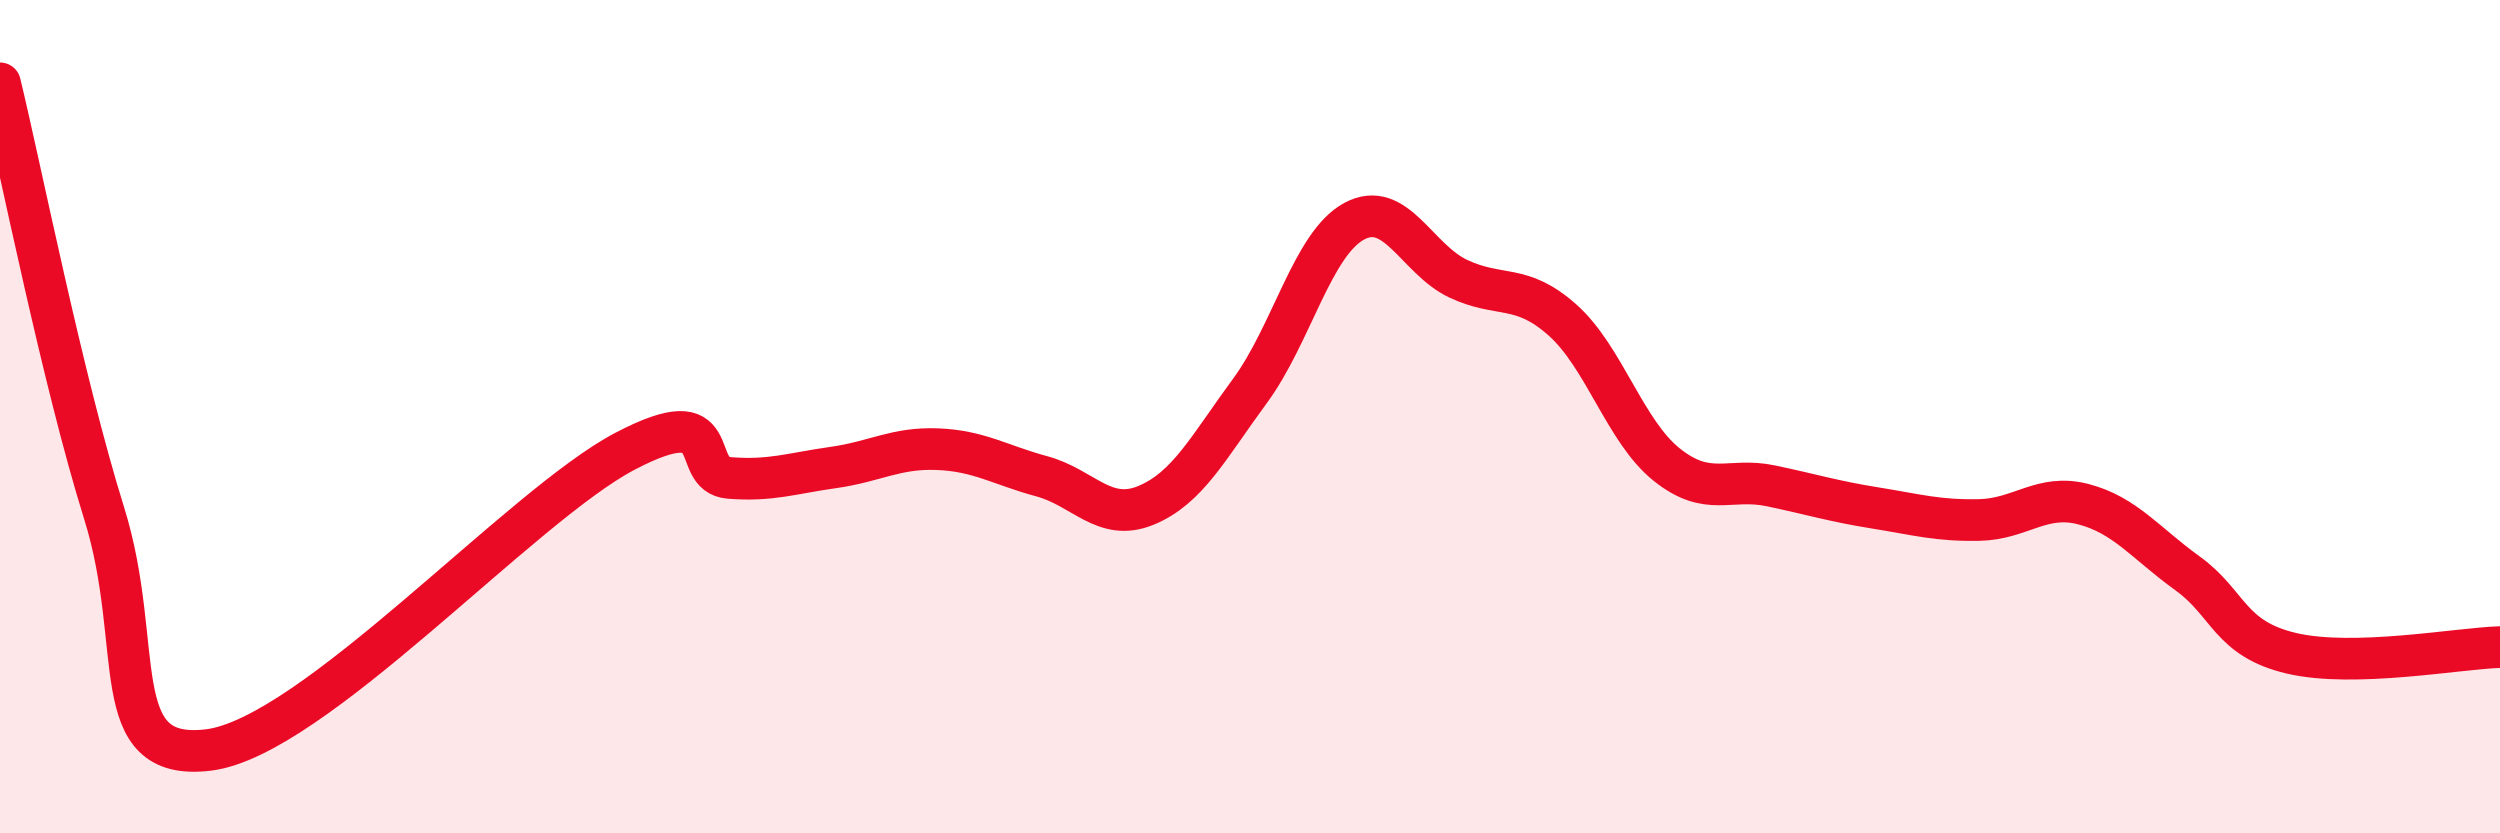 
    <svg width="60" height="20" viewBox="0 0 60 20" xmlns="http://www.w3.org/2000/svg">
      <path
        d="M 0,2 C 0.5,4.06 1.5,9.12 2.5,12.32 C 3.5,15.52 2.5,18.3 5,18 C 7.5,17.7 12.5,12.14 15,10.83 C 17.5,9.52 16.5,11.39 17.5,11.47 C 18.5,11.55 19,11.36 20,11.22 C 21,11.08 21.5,10.74 22.5,10.78 C 23.5,10.82 24,11.16 25,11.43 C 26,11.7 26.5,12.54 27.5,12.13 C 28.5,11.72 29,10.74 30,9.38 C 31,8.02 31.5,5.85 32.5,5.31 C 33.5,4.77 34,6.22 35,6.69 C 36,7.16 36.5,6.79 37.5,7.68 C 38.5,8.57 39,10.35 40,11.15 C 41,11.95 41.5,11.45 42.5,11.66 C 43.5,11.87 44,12.03 45,12.19 C 46,12.35 46.5,12.5 47.5,12.48 C 48.5,12.46 49,11.84 50,12.1 C 51,12.36 51.5,13.04 52.5,13.76 C 53.5,14.48 53.5,15.33 55,15.68 C 56.5,16.03 59,15.56 60,15.53L60 20L0 20Z"
        fill="#EB0A25"
        opacity="0.1"
        stroke-linecap="round"
        stroke-linejoin="round"
      />
      <path
        d="M 0,2 C 0.5,4.06 1.5,9.12 2.5,12.32 C 3.5,15.52 2.5,18.3 5,18 C 7.5,17.7 12.5,12.14 15,10.83 C 17.5,9.52 16.5,11.39 17.5,11.47 C 18.5,11.55 19,11.36 20,11.22 C 21,11.08 21.5,10.74 22.5,10.78 C 23.5,10.82 24,11.16 25,11.43 C 26,11.7 26.5,12.54 27.5,12.13 C 28.5,11.72 29,10.74 30,9.38 C 31,8.02 31.5,5.85 32.5,5.31 C 33.5,4.77 34,6.22 35,6.69 C 36,7.16 36.5,6.79 37.5,7.68 C 38.5,8.57 39,10.35 40,11.15 C 41,11.95 41.5,11.45 42.5,11.66 C 43.5,11.87 44,12.03 45,12.19 C 46,12.35 46.5,12.5 47.5,12.48 C 48.5,12.46 49,11.84 50,12.1 C 51,12.36 51.5,13.04 52.5,13.76 C 53.5,14.48 53.5,15.33 55,15.68 C 56.5,16.03 59,15.56 60,15.53"
        stroke="#EB0A25"
        stroke-width="1"
        fill="none"
        stroke-linecap="round"
        stroke-linejoin="round"
      />
    </svg>
  
